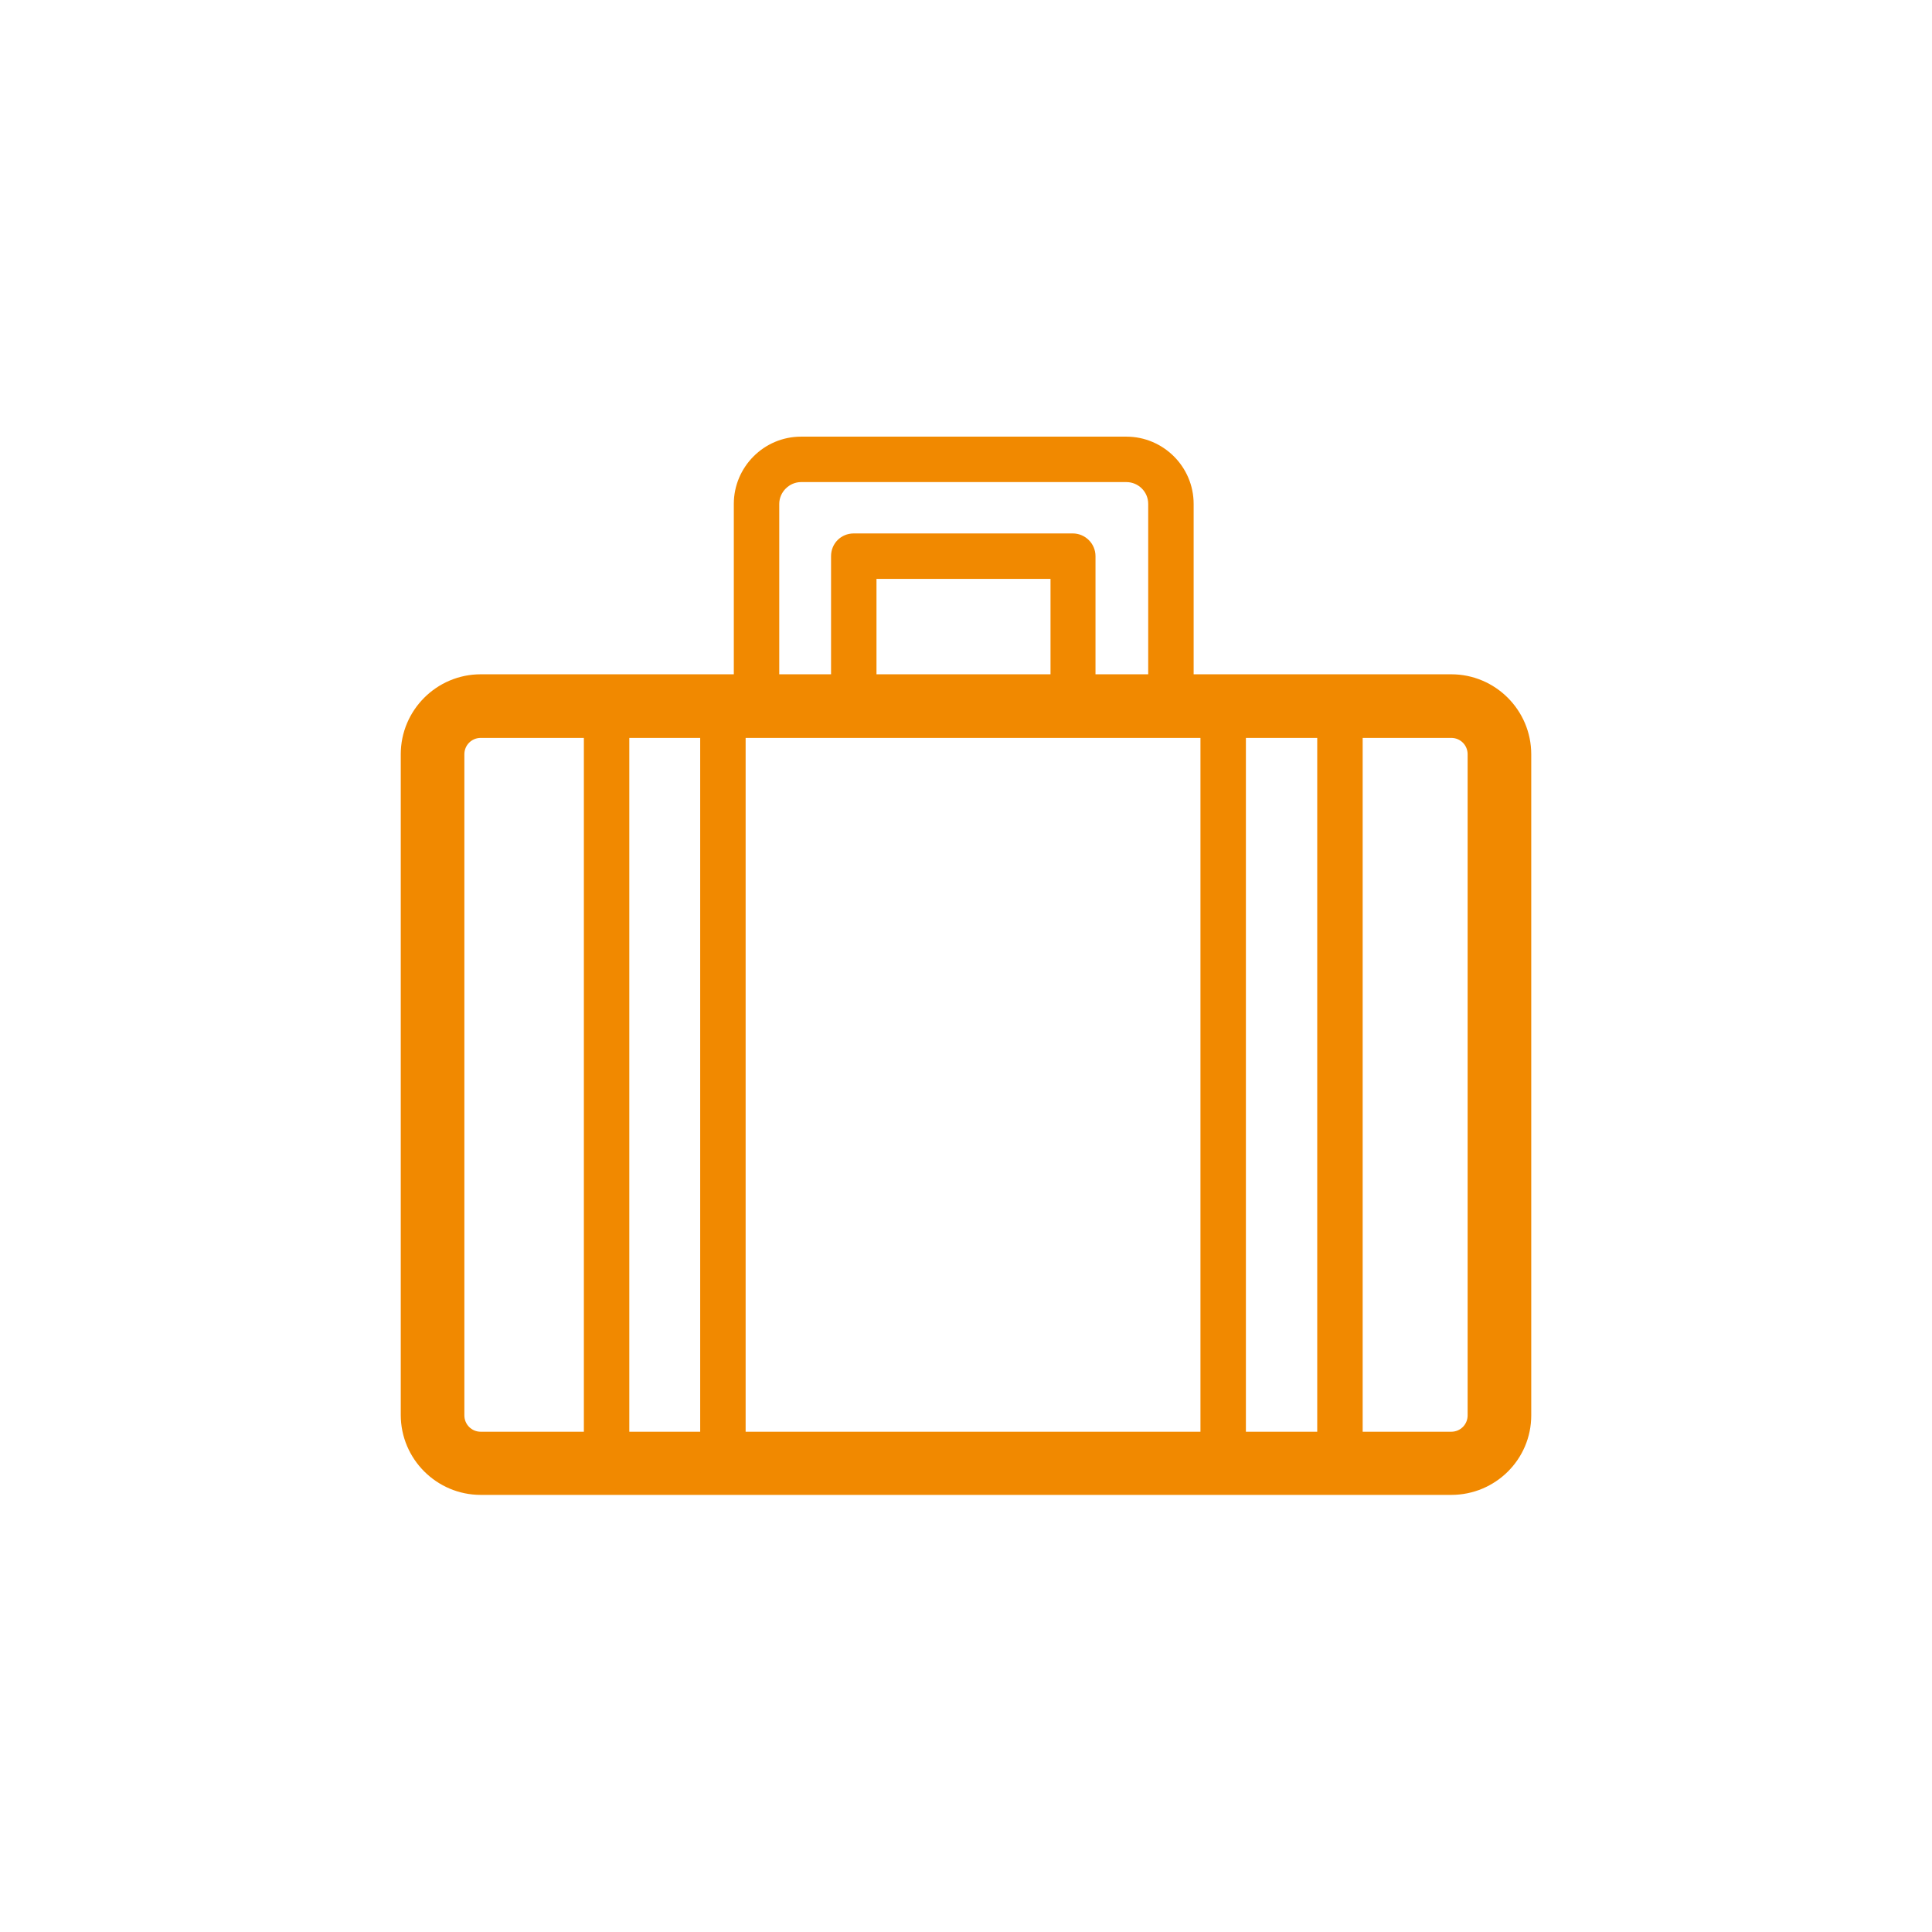 <?xml version="1.0" encoding="utf-8"?>
<!-- Generator: Adobe Illustrator 23.0.3, SVG Export Plug-In . SVG Version: 6.00 Build 0)  -->
<svg version="1.1" id="Ebene_1" xmlns="http://www.w3.org/2000/svg" xmlns:xlink="http://www.w3.org/1999/xlink" x="0px" y="0px"
	 viewBox="0 0 425.2 425.2" style="enable-background:new 0 0 425.2 425.2;" xml:space="preserve">
<style type="text/css">
	.st0{fill:#F18900;}
</style>
<g id="Icon">
	<g>
		<path class="st0" d="M319.4,329H105.8c-9.7,0-17.6-7.9-17.6-17.6V166c0-9.7,7.9-17.6,17.6-17.6h213.6c9.7,0,17.6,7.9,17.6,17.6
			v145.5C337,321.2,329.1,329,319.4,329z M105.8,162.4c-2,0-3.6,1.6-3.6,3.6v145.5c0,2,1.6,3.6,3.6,3.6h213.6c2,0,3.6-1.6,3.6-3.6
			V166c0-2-1.6-3.6-3.6-3.6H105.8z"/>
		<path class="st0" d="M294.9,328.1c-2.8,0-5-2.2-5-5V154.9c0-2.8,2.2-5,5-5s5,2.2,5,5v168.2C299.9,325.9,297.6,328.1,294.9,328.1z
			 M269.2,328.1c-2.8,0-5-2.2-5-5V154.9c0-2.8,2.2-5,5-5s5,2.2,5,5v168.2C274.2,325.9,272,328.1,269.2,328.1z M159.1,328.1
			c-2.7,0-5-2.2-5-5V154.9c0-2.8,2.2-5,5-5c0.9,0,1.7,0.2,2.4,0.6v-39.6c0-8.1,6.6-14.8,14.8-14.8h71.6c8.1,0,14.8,6.6,14.8,14.8
			v44.7c0,2.8-2.2,5-5,5c-2.8,0-5-2.2-5-5v-44.7c0-2.7-2.2-4.8-4.8-4.8h-71.6c-2.6,0-4.8,2.2-4.8,4.8v44.7c0,2.8-2.2,5-5,5
			c-0.9,0-1.7-0.2-2.4-0.6v163.1C164.1,325.9,161.9,328.1,159.1,328.1z M133.5,328.1c-2.8,0-5-2.2-5-5V154.9c0-2.8,2.2-5,5-5
			s5,2.2,5,5v168.2C138.4,325.9,136.2,328.1,133.5,328.1z M236.2,161.6c-2.8,0-5-2.2-5-5v-29.2h-38.3v29.2c0,2.8-2.2,5-5,5
			c-2.7,0-5-2.2-5-5v-34.2c0-2.8,2.2-5,5-5h48.2c2.7,0,5,2.2,5,5v34.2C241.2,159.4,238.9,161.6,236.2,161.6z"/>
	</g>
</g>
</svg>
